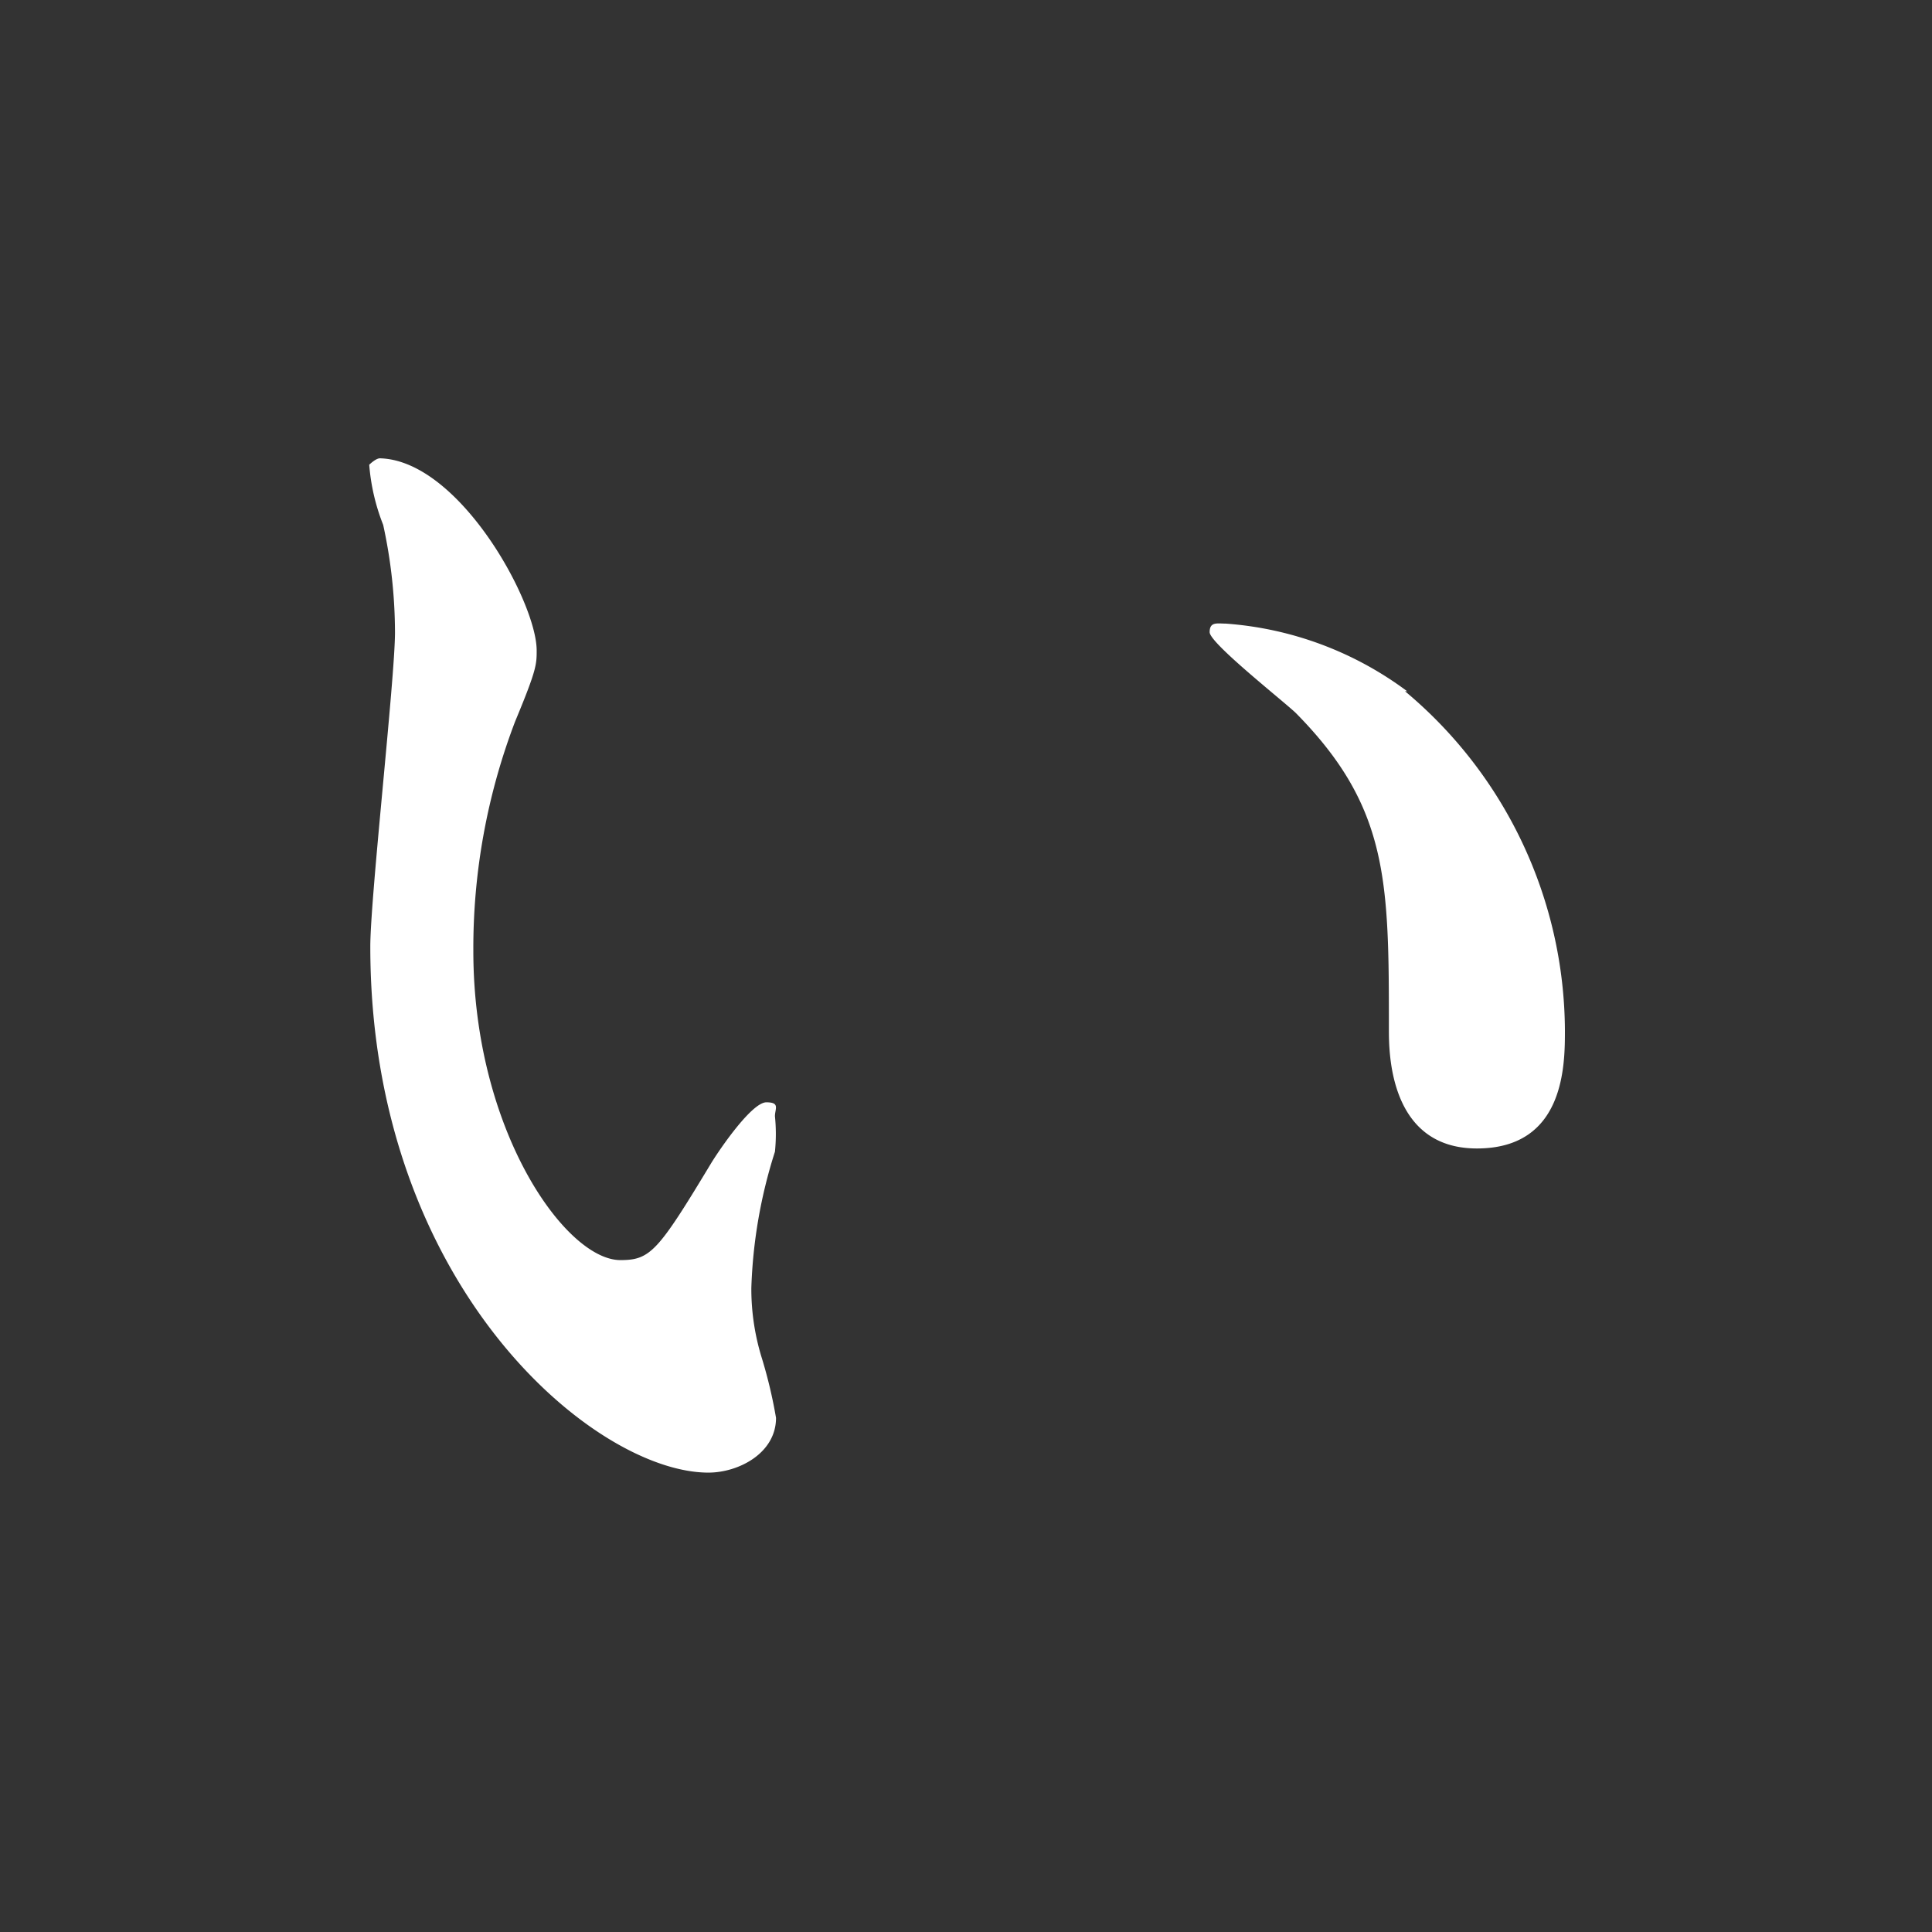 <svg xmlns="http://www.w3.org/2000/svg" viewBox="0 0 18 18">
  <rect x="0" y="0" width="18" height="18" fill="#333333" stroke="none"/>
  <title>ttl_about_6</title>
  <g fill="#fff">
    <path d="M5,6.06c0,.13,0,.18-.2.66a5.92,5.92,0,0,0-.39,2.14c0,1.67.86,2.88,1.37,2.88.28,0,.35-.08.85-.91.1-.16.38-.56.51-.56s.08.06.08.13a1.63,1.63,0,0,1,0,.33A4.64,4.64,0,0,0,7,12a2.18,2.18,0,0,0,.1.66,4.45,4.45,0,0,1,.13.55c0,.33-.35.51-.63.51-1.06,0-3.15-1.74-3.15-4.9,0-.46.23-2.5.23-2.93a4.73,4.73,0,0,0-.11-1,1.93,1.93,0,0,1-.13-.56s.06-.06.1-.06C4.28,4.29,5,5.61,5,6.06Zm8.09.38A4.14,4.14,0,0,1,14.58,9.6c0,.32,0,1.1-.82,1.1s-.82-.9-.82-1.11c0-1.38,0-2.07-.87-2.95-.14-.13-.8-.65-.8-.75s.07-.08.15-.08A3.21,3.21,0,0,1,13.11,6.44Z"/>
  </g>
</svg>
